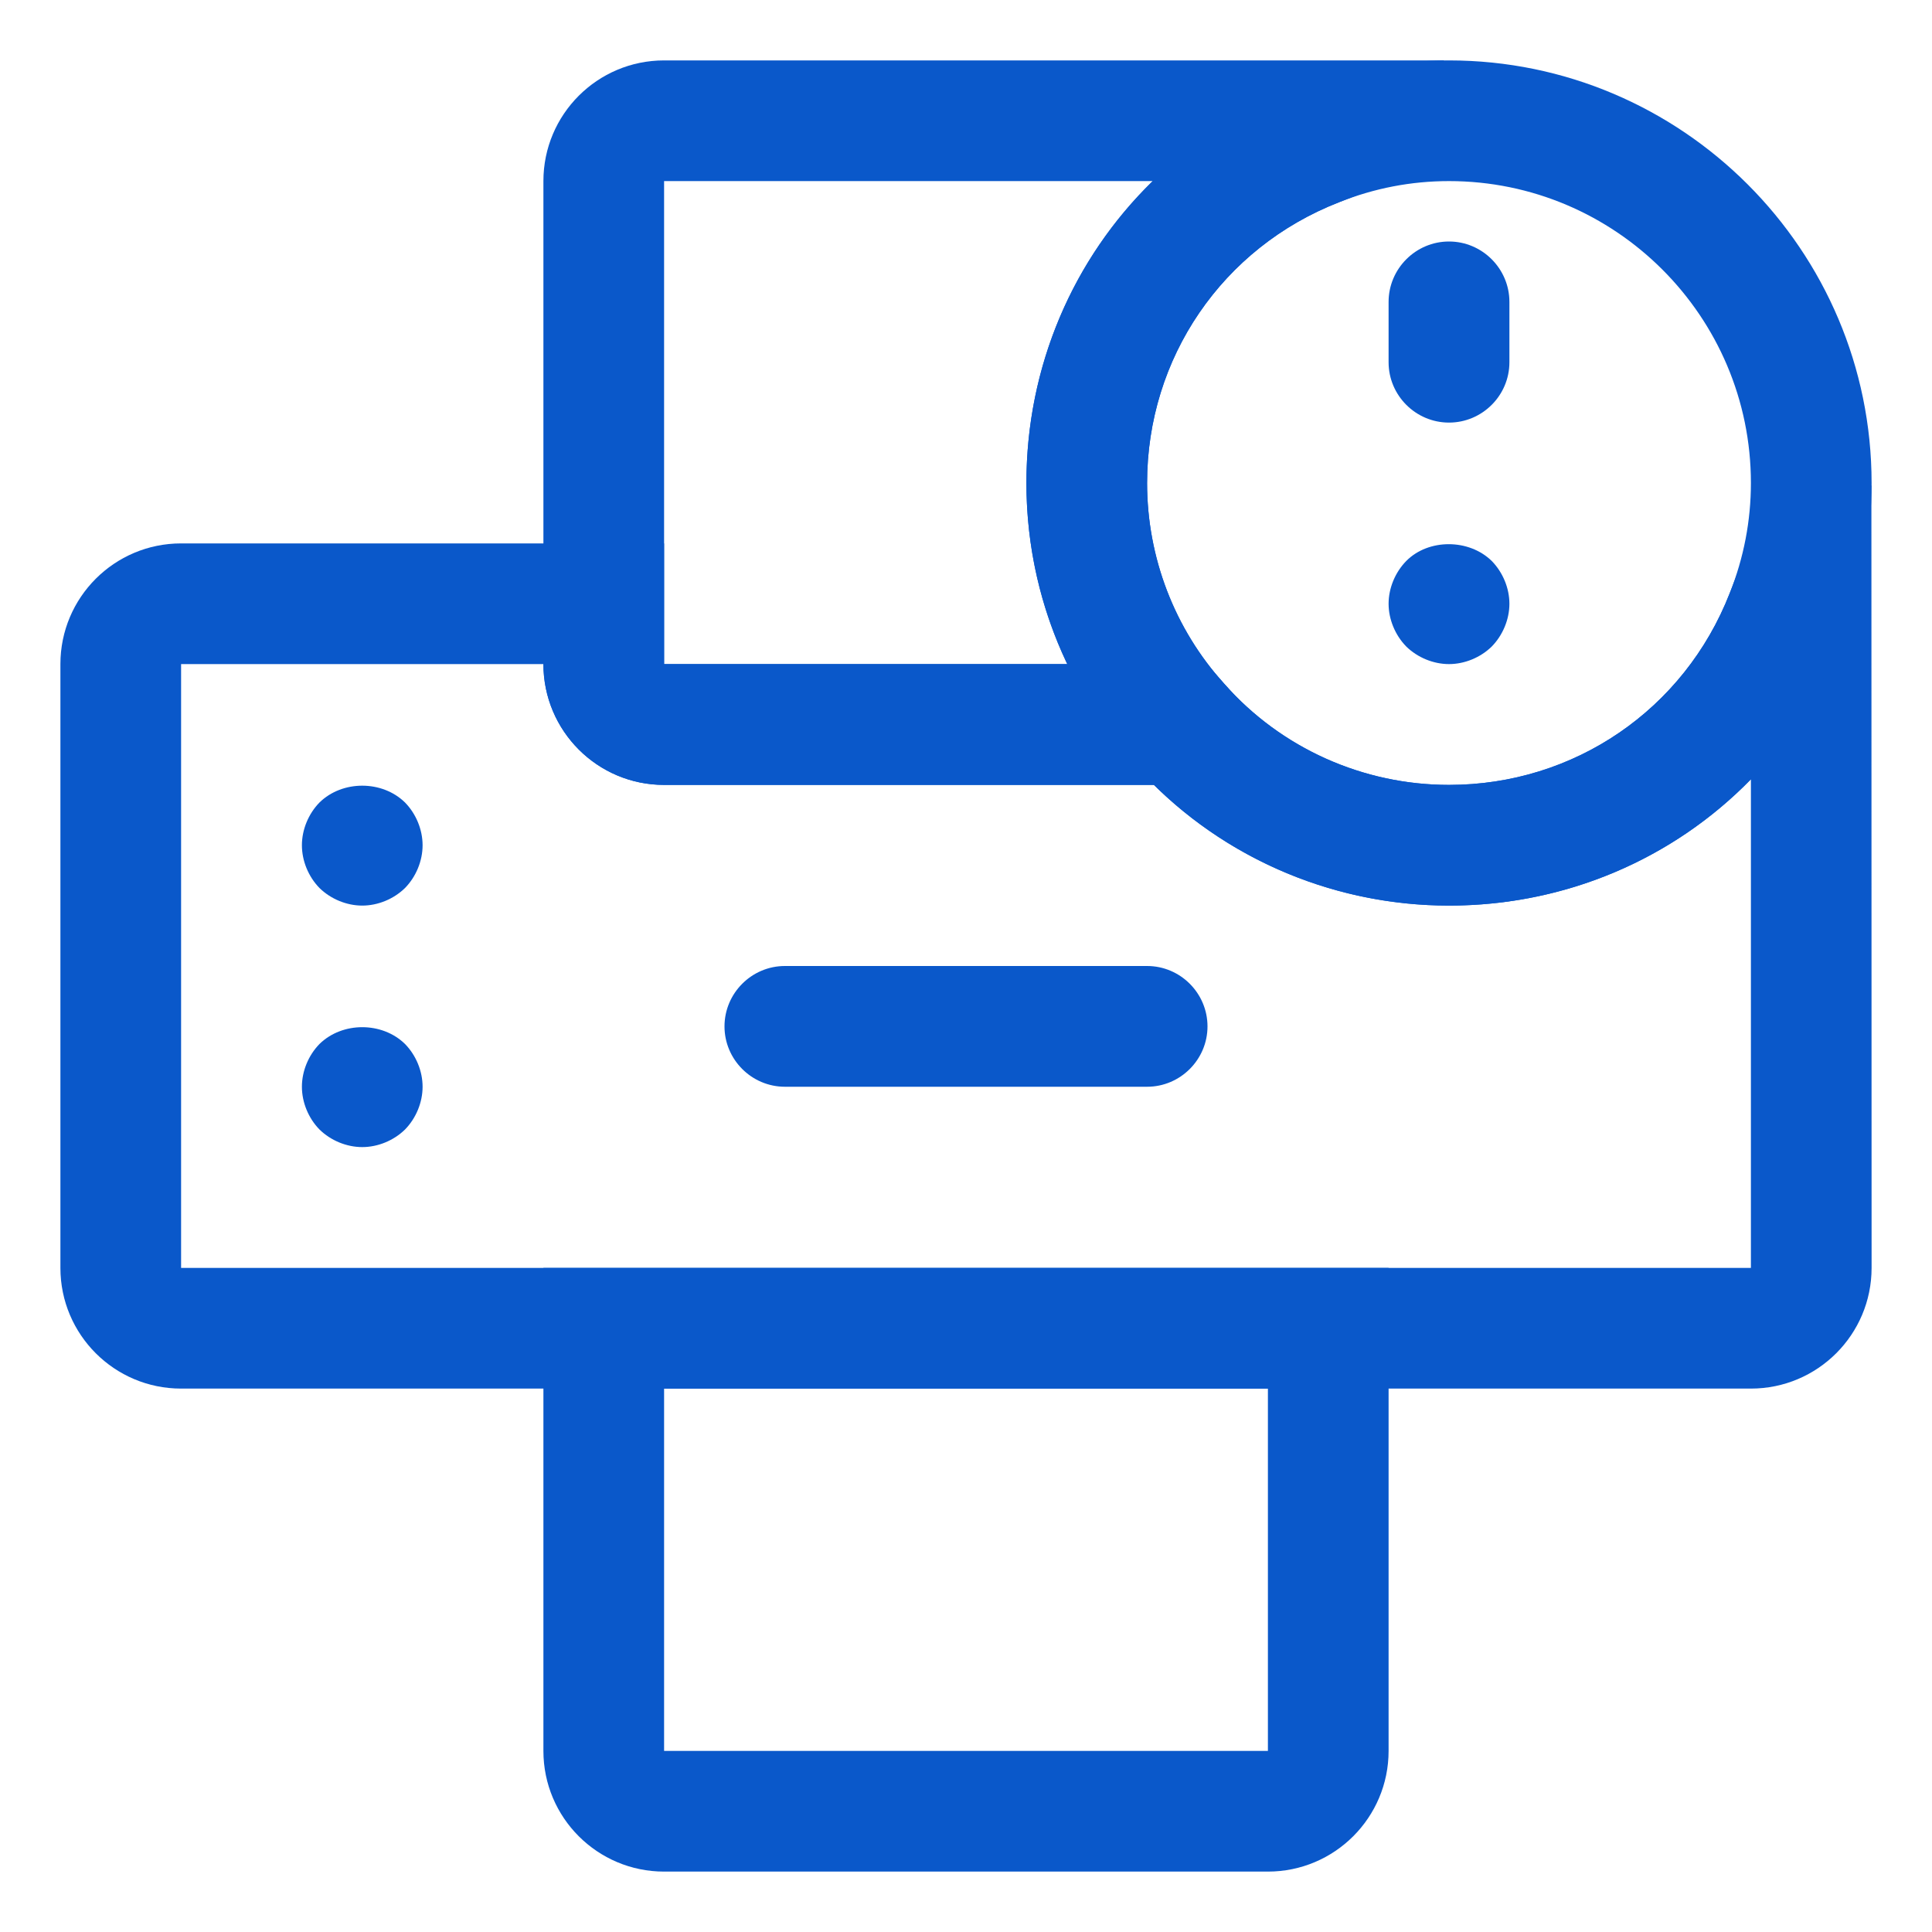 <svg xmlns="http://www.w3.org/2000/svg" xmlns:xlink="http://www.w3.org/1999/xlink" width="30px" height="30px" viewBox="0 0 30 30" version="1.1">
<g id="surface1">
<path style=" stroke:none;fill-rule:nonzero;fill:#0a58ca;fill-opacity:1;" d="M 27.188 21.562 L 2.812 21.562 C 1.777 21.562 0.938 20.723 0.938 19.688 L 0.938 10.312 C 0.938 9.277 1.777 8.438 2.812 8.438 L 10.312 8.438 L 10.312 10.312 L 18.742 10.312 L 19.02 10.629 C 19.898 11.621 21.168 12.188 22.5 12.188 C 24.441 12.188 26.152 11.02 26.859 9.211 L 27.152 8.457 C 27.156 8.445 27.156 8.438 27.156 8.43 C 27.32 7.488 27.941 7.438 28.203 7.465 L 29.059 7.539 L 29.062 19.688 C 29.062 20.723 28.223 21.562 27.188 21.562 Z M 2.812 10.312 L 2.812 19.688 L 27.188 19.688 L 27.188 12.102 C 25.984 13.336 24.312 14.062 22.5 14.062 C 20.777 14.062 19.129 13.383 17.918 12.188 L 10.312 12.188 C 9.277 12.188 8.438 11.348 8.438 10.312 Z M 2.812 10.312 "/>
<path style=" stroke:none;fill-rule:nonzero;fill:#0a58ca;fill-opacity:1;" d="M 20.434 12.188 L 10.312 12.188 C 9.277 12.188 8.438 11.348 8.438 10.312 L 8.438 2.812 C 8.438 1.777 9.277 0.938 10.312 0.938 L 22.422 0.938 L 22.535 1.797 C 22.559 2.055 22.508 2.676 21.57 2.84 C 21.562 2.844 21.555 2.844 21.543 2.848 L 20.789 3.141 C 18.98 3.848 17.812 5.559 17.812 7.5 C 17.812 8.656 18.238 9.766 19.012 10.621 Z M 10.312 2.812 L 10.312 10.312 L 16.574 10.312 C 16.156 9.441 15.938 8.484 15.938 7.5 C 15.938 5.688 16.664 4.016 17.898 2.812 Z M 10.312 2.812 "/>
<path style=" stroke:none;fill-rule:nonzero;fill:#0a58ca;fill-opacity:1;" d="M 19.688 29.062 L 10.312 29.062 C 9.277 29.062 8.438 28.223 8.438 27.188 L 8.438 19.688 L 21.562 19.688 L 21.562 27.188 C 21.562 28.223 20.723 29.062 19.688 29.062 Z M 10.312 21.562 L 10.312 27.188 L 19.688 27.188 L 19.688 21.562 Z M 10.312 21.562 "/>
<path style=" stroke:none;fill-rule:nonzero;fill:#0a58ca;fill-opacity:1;" d="M 5.625 14.062 C 5.383 14.062 5.137 13.961 4.961 13.789 C 4.789 13.613 4.688 13.367 4.688 13.125 C 4.688 12.883 4.789 12.637 4.961 12.461 C 5.316 12.113 5.934 12.113 6.289 12.461 C 6.461 12.637 6.562 12.883 6.562 13.125 C 6.562 13.367 6.461 13.613 6.289 13.789 C 6.113 13.961 5.867 14.062 5.625 14.062 Z M 5.625 14.062 "/>
<path style=" stroke:none;fill-rule:nonzero;fill:#0a58ca;fill-opacity:1;" d="M 5.625 17.812 C 5.383 17.812 5.137 17.711 4.961 17.539 C 4.789 17.363 4.688 17.117 4.688 16.875 C 4.688 16.633 4.789 16.387 4.961 16.211 C 5.316 15.863 5.934 15.863 6.289 16.211 C 6.461 16.387 6.562 16.633 6.562 16.875 C 6.562 17.117 6.461 17.363 6.289 17.539 C 6.113 17.711 5.867 17.812 5.625 17.812 Z M 5.625 17.812 "/>
<path style=" stroke:none;fill-rule:nonzero;fill:#0a58ca;fill-opacity:1;" d="M 17.812 16.875 L 12.188 16.875 C 11.672 16.875 11.25 16.453 11.25 15.938 C 11.25 15.422 11.672 15 12.188 15 L 17.812 15 C 18.328 15 18.75 15.422 18.75 15.938 C 18.75 16.453 18.328 16.875 17.812 16.875 Z M 17.812 16.875 "/>
<path style=" stroke:none;fill-rule:nonzero;fill:#0a58ca;fill-opacity:1;" d="M 22.5 14.062 C 20.629 14.062 18.852 13.266 17.617 11.871 C 16.535 10.68 15.938 9.121 15.938 7.5 C 15.938 4.781 17.574 2.383 20.105 1.395 C 20.871 1.094 21.676 0.938 22.5 0.938 C 26.117 0.938 29.062 3.883 29.062 7.5 C 29.062 8.324 28.906 9.133 28.602 9.898 C 27.617 12.426 25.219 14.062 22.5 14.062 Z M 22.5 2.812 C 21.914 2.812 21.34 2.922 20.793 3.141 C 18.98 3.848 17.812 5.559 17.812 7.5 C 17.812 8.656 18.238 9.766 19.012 10.621 C 19.898 11.621 21.168 12.188 22.5 12.188 C 24.441 12.188 26.152 11.02 26.859 9.211 C 27.078 8.66 27.188 8.086 27.188 7.5 C 27.188 4.914 25.086 2.812 22.5 2.812 Z M 22.5 2.812 "/>
<path style=" stroke:none;fill-rule:nonzero;fill:#0a58ca;fill-opacity:1;" d="M 22.5 6.562 C 21.984 6.562 21.562 6.141 21.562 5.625 L 21.562 4.688 C 21.562 4.172 21.984 3.75 22.5 3.75 C 23.016 3.75 23.438 4.172 23.438 4.688 L 23.438 5.625 C 23.438 6.141 23.016 6.562 22.5 6.562 Z M 22.5 6.562 "/>
<path style=" stroke:none;fill-rule:nonzero;fill:#0a58ca;fill-opacity:1;" d="M 22.5 10.312 C 22.258 10.312 22.012 10.211 21.836 10.039 C 21.664 9.863 21.562 9.617 21.562 9.375 C 21.562 9.133 21.664 8.887 21.836 8.711 C 22.18 8.363 22.809 8.363 23.164 8.711 C 23.336 8.887 23.438 9.133 23.438 9.375 C 23.438 9.617 23.336 9.863 23.164 10.039 C 22.988 10.211 22.742 10.312 22.5 10.312 Z M 22.5 10.312 "/>
</g>
</svg>
